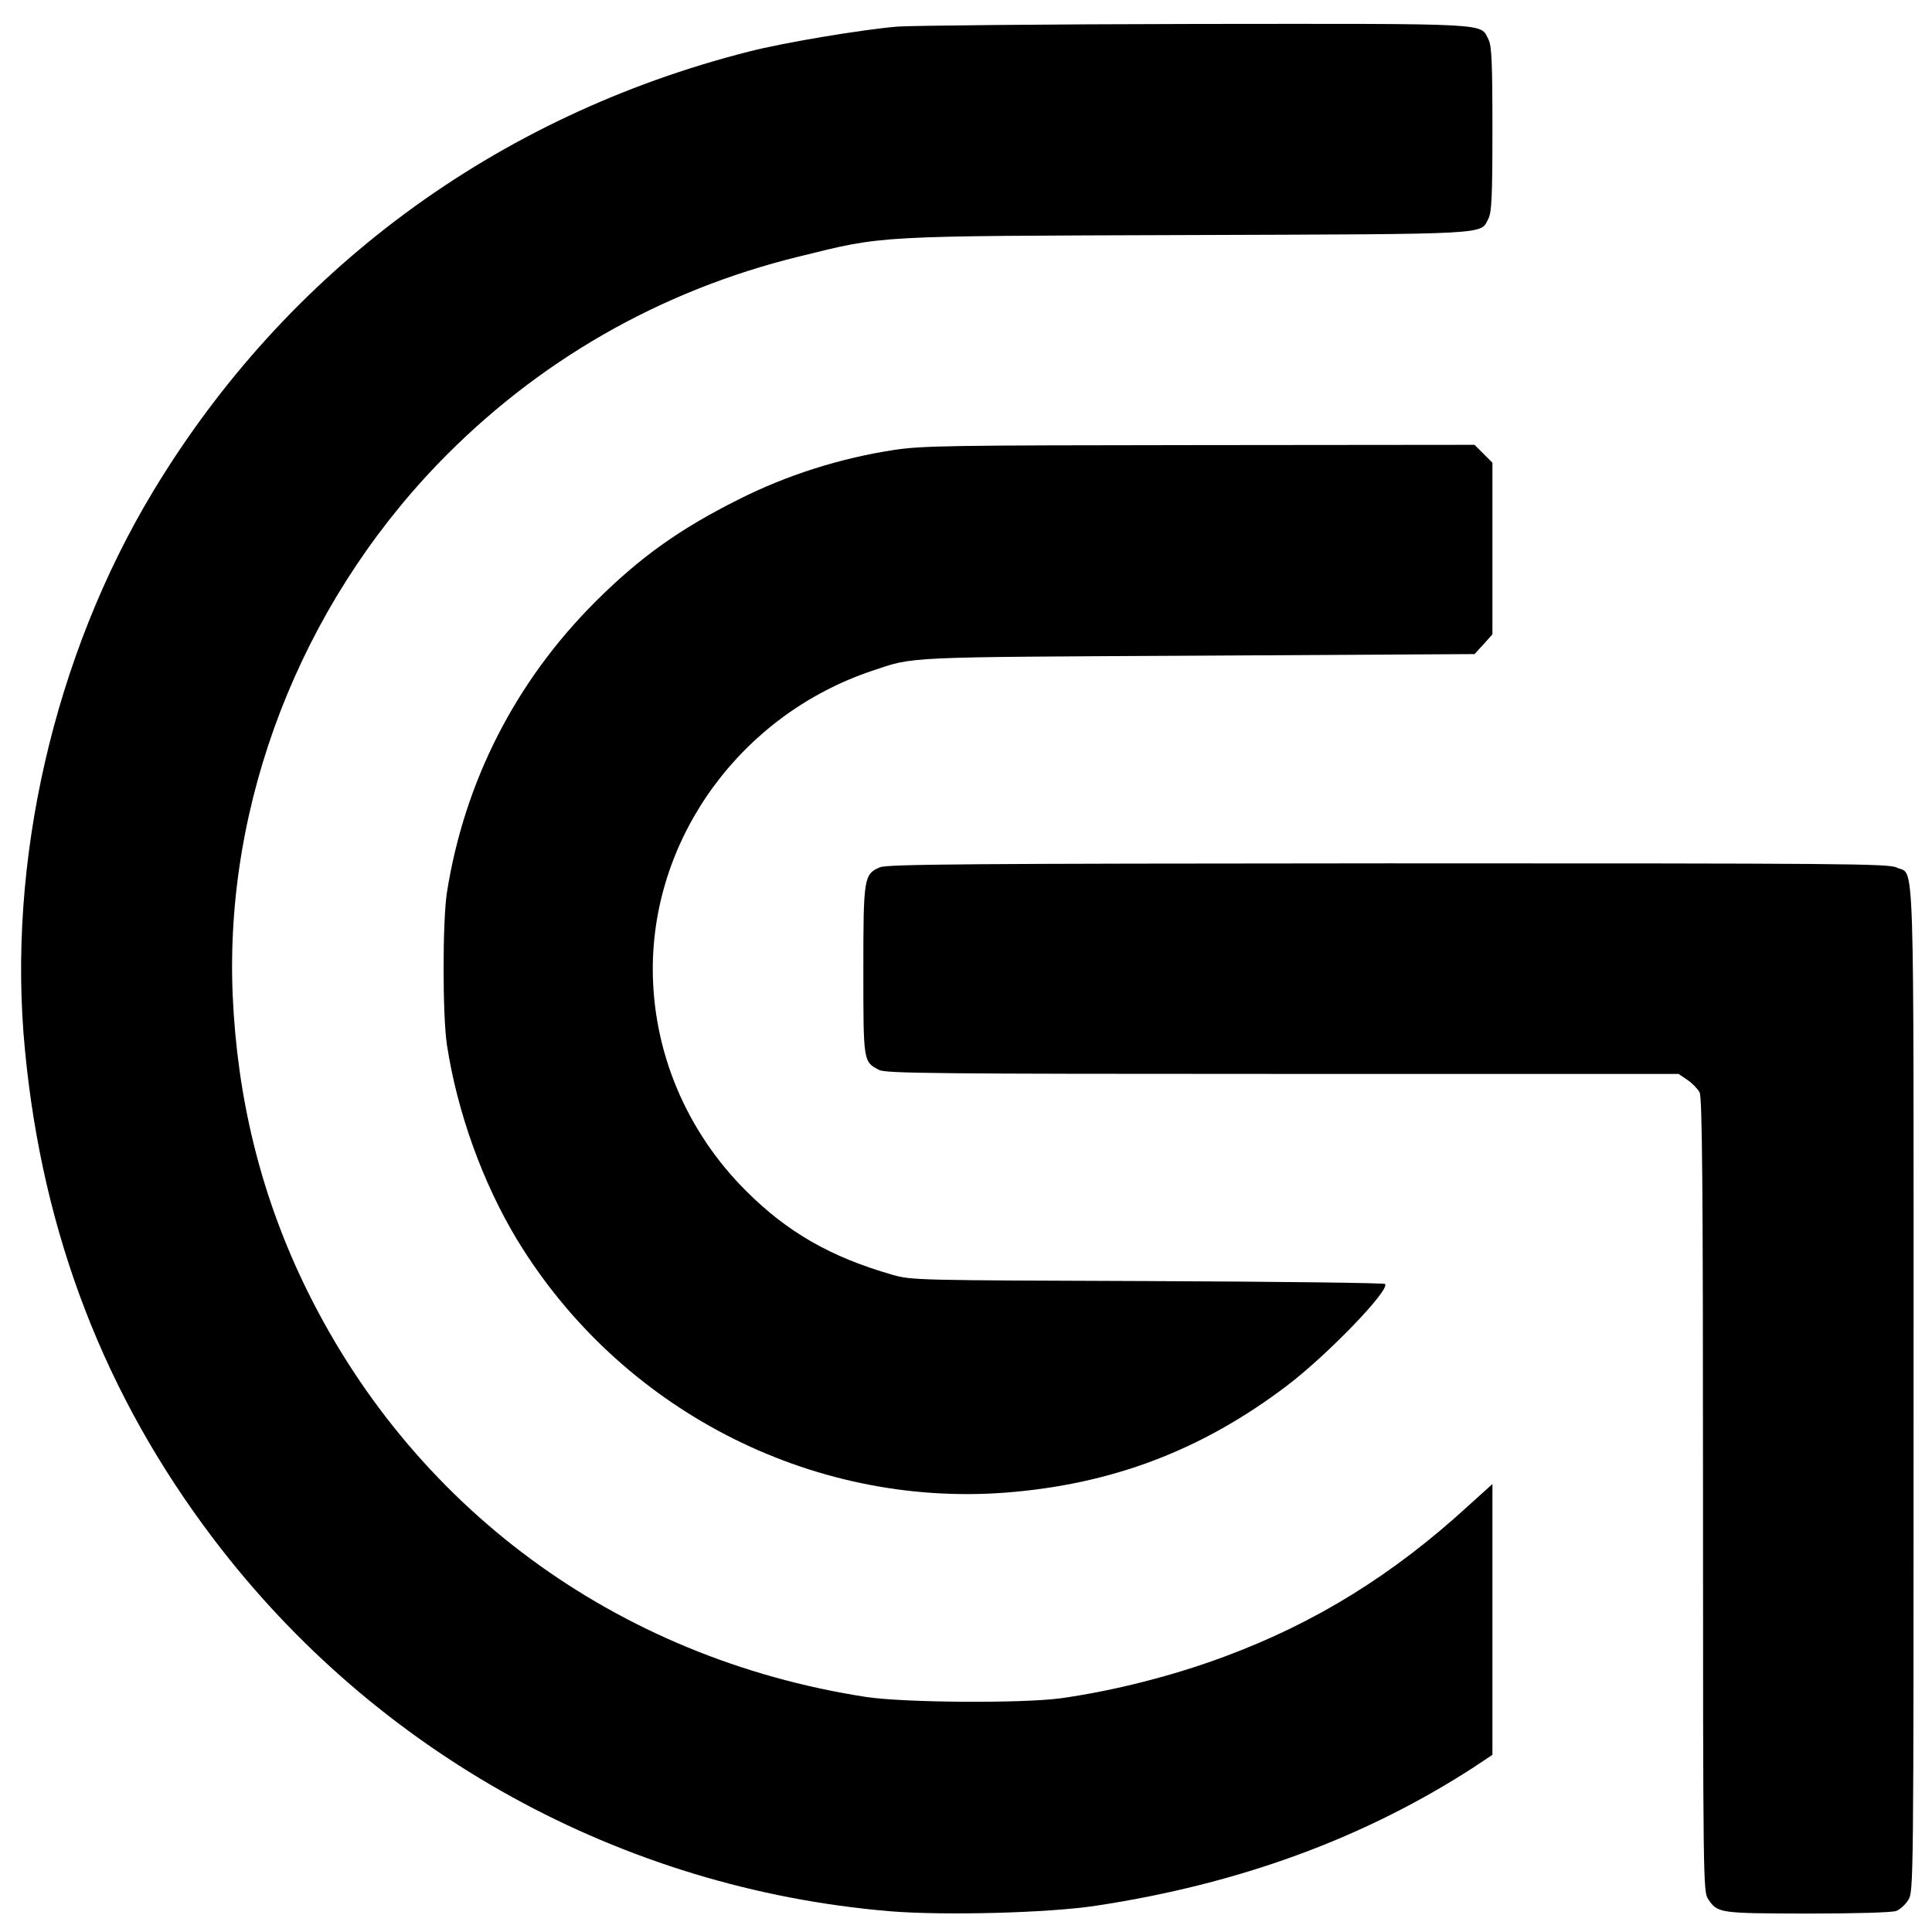 <?xml version="1.0" standalone="no"?>
<!DOCTYPE svg PUBLIC "-//W3C//DTD SVG 20010904//EN"
 "http://www.w3.org/TR/2001/REC-SVG-20010904/DTD/svg10.dtd">
<svg version="1.0" xmlns="http://www.w3.org/2000/svg"
 width="734pt" height="734pt" viewBox="0 0 734 734"
 preserveAspectRatio="xMidYMid meet">
<g transform="translate(0,734) scale(0.1,-0.1)"
fill="#000000" stroke="none">
<path d="M3410 7239 c-133 -11 -434 -61 -565 -95 -961 -244 -1758 -832 -2264
-1672 -376 -624 -556 -1409 -486 -2123 67 -699 304 -1312 715 -1854 618 -816
1551 -1330 2569 -1416 206 -17 604 -7 786 21 541 82 1014 255 1428 522 l77 51
0 514 0 515 -93 -84 c-286 -262 -581 -444 -923 -571 -195 -73 -423 -131 -624
-159 -147 -20 -595 -17 -740 5 -950 147 -1732 724 -2139 1577 -162 340 -250
701 -267 1090 -31 731 256 1473 779 2017 375 389 842 658 1371 788 329 81 277
78 1480 82 1169 4 1109 1 1141 63 12 24 15 82 15 340 0 258 -3 316 -15 340
-33 63 28 60 -1107 59 -568 -1 -1080 -6 -1138 -10z"/>
<path d="M3393 5630 c-201 -31 -404 -95 -586 -187 -224 -112 -374 -219 -543
-387 -305 -304 -499 -684 -566 -1106 -17 -111 -17 -467 0 -580 39 -255 136
-524 266 -739 390 -643 1112 -1017 1853 -962 407 31 749 161 1073 407 153 116
393 365 372 386 -4 4 -410 9 -902 11 -879 3 -896 3 -970 24 -233 67 -398 161
-555 318 -228 227 -355 530 -355 845 1 505 339 965 832 1131 163 55 111 52
1241 58 l1049 6 34 37 34 38 0 326 0 326 -34 34 -34 34 -1043 -1 c-962 -1
-1054 -2 -1166 -19z"/>
<path d="M3343 4045 c-61 -26 -63 -40 -63 -392 0 -349 0 -347 60 -378 25 -13
218 -15 1533 -15 l1504 0 34 -23 c18 -12 39 -34 46 -47 10 -20 13 -346 13
-1530 0 -1471 1 -1506 19 -1534 36 -55 41 -55 378 -56 179 0 323 4 337 10 14
5 35 24 46 42 20 33 20 52 20 1941 0 2105 5 1948 -64 1981 -31 15 -196 16
-1933 16 -1595 -1 -1903 -3 -1930 -15z"/>
</g>
</svg>
